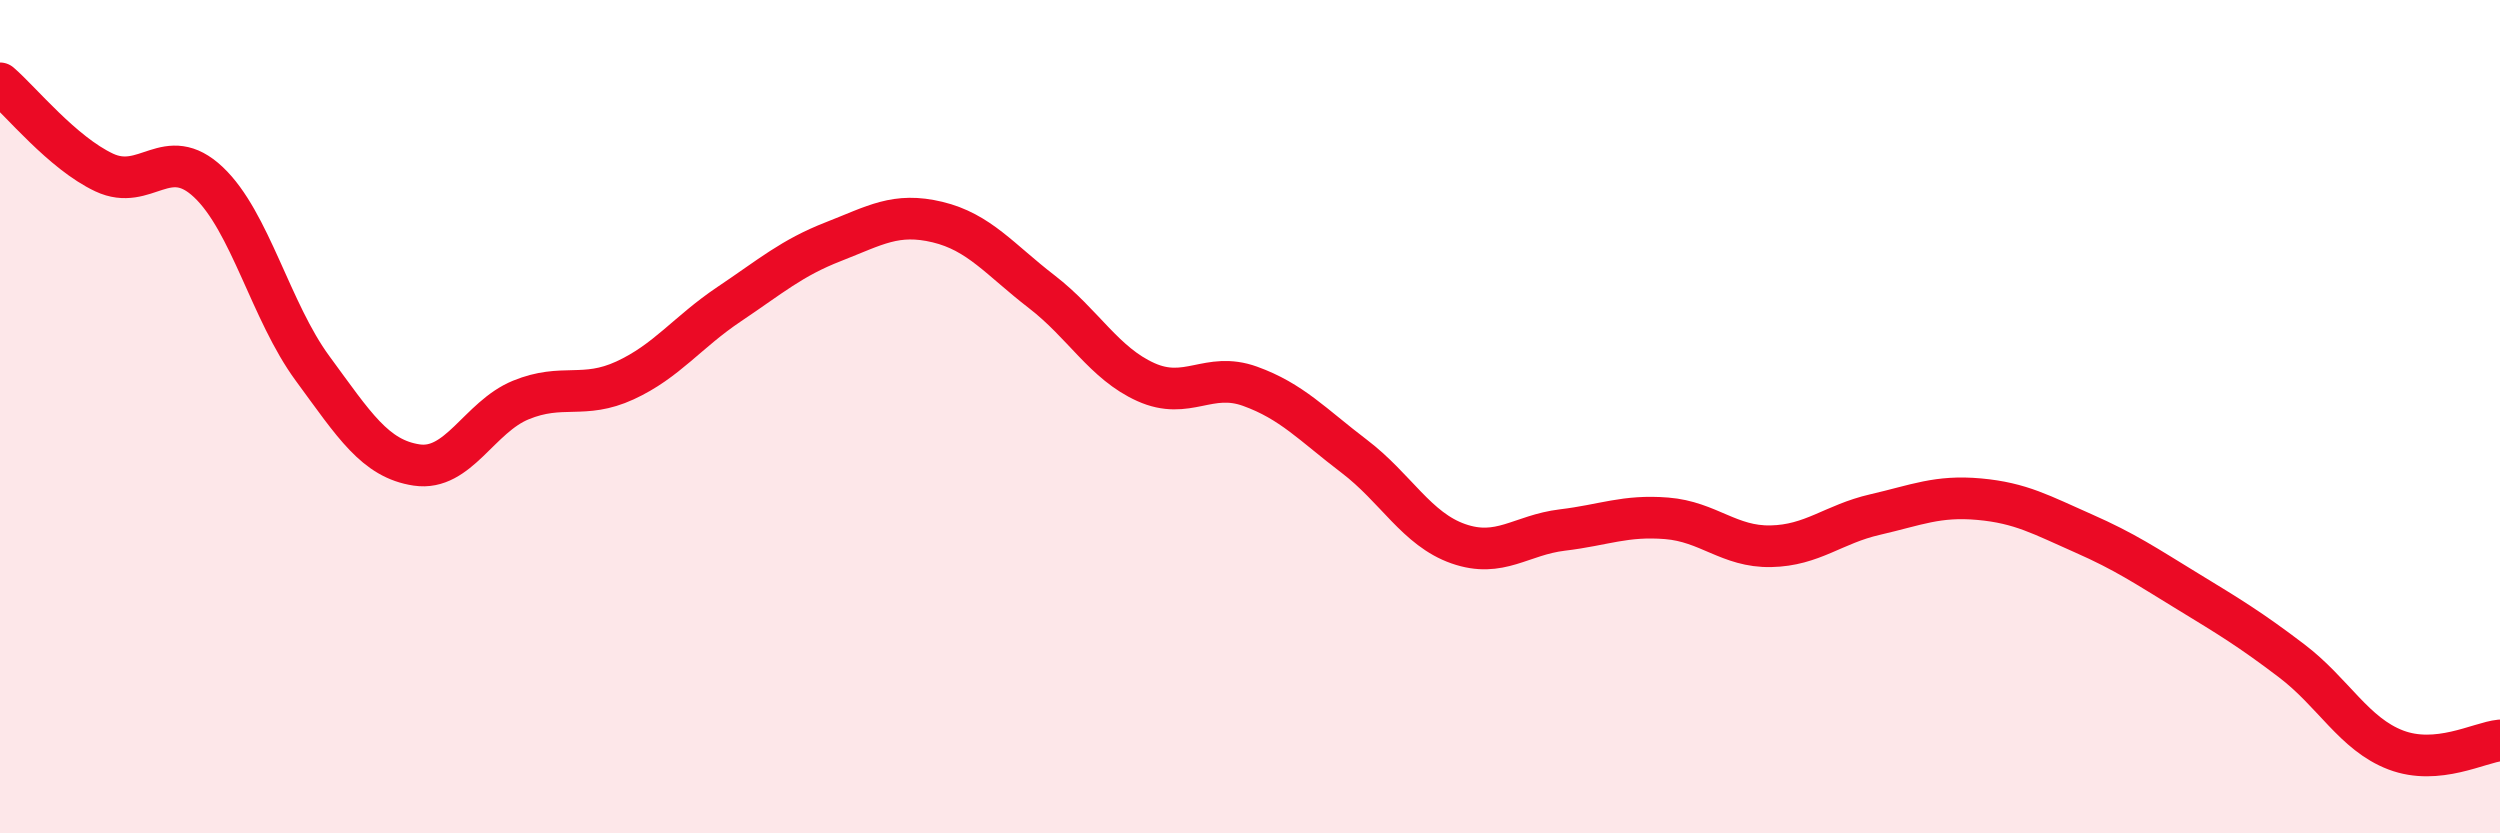 
    <svg width="60" height="20" viewBox="0 0 60 20" xmlns="http://www.w3.org/2000/svg">
      <path
        d="M 0,2 C 0.5,2.43 1.5,3.67 2.5,4.14 C 3.5,4.61 4,3.43 5,4.37 C 6,5.31 6.5,7.48 7.5,8.84 C 8.5,10.2 9,11.01 10,11.16 C 11,11.31 11.5,10.01 12.5,9.6 C 13.5,9.19 14,9.59 15,9.13 C 16,8.67 16.5,7.97 17.5,7.3 C 18.5,6.63 19,6.19 20,5.8 C 21,5.41 21.5,5.09 22.5,5.33 C 23.5,5.57 24,6.23 25,7 C 26,7.77 26.5,8.72 27.5,9.17 C 28.5,9.62 29,8.91 30,9.27 C 31,9.63 31.5,10.19 32.5,10.95 C 33.5,11.71 34,12.7 35,13.05 C 36,13.4 36.5,12.84 37.5,12.72 C 38.5,12.6 39,12.36 40,12.44 C 41,12.52 41.5,13.13 42.5,13.11 C 43.5,13.09 44,12.58 45,12.35 C 46,12.12 46.5,11.89 47.5,11.98 C 48.5,12.07 49,12.36 50,12.8 C 51,13.24 51.5,13.58 52.5,14.19 C 53.5,14.8 54,15.1 55,15.86 C 56,16.62 56.5,17.62 57.5,18 C 58.5,18.38 59.5,17.82 60,17.77L60 20L0 20Z"
        fill="#EB0A25"
        opacity="0.1"
        stroke-linecap="round"
        stroke-linejoin="round"
      />
      <path
        d="M 0,2 C 0.5,2.43 1.5,3.67 2.5,4.14 C 3.5,4.61 4,3.43 5,4.37 C 6,5.31 6.5,7.48 7.5,8.84 C 8.5,10.2 9,11.01 10,11.16 C 11,11.31 11.5,10.01 12.5,9.6 C 13.5,9.19 14,9.59 15,9.13 C 16,8.67 16.5,7.97 17.5,7.3 C 18.5,6.63 19,6.19 20,5.8 C 21,5.41 21.5,5.09 22.5,5.33 C 23.5,5.57 24,6.23 25,7 C 26,7.77 26.5,8.72 27.5,9.17 C 28.5,9.62 29,8.91 30,9.27 C 31,9.63 31.5,10.19 32.5,10.95 C 33.5,11.71 34,12.7 35,13.05 C 36,13.4 36.5,12.84 37.5,12.72 C 38.5,12.6 39,12.36 40,12.44 C 41,12.52 41.5,13.13 42.5,13.11 C 43.5,13.09 44,12.58 45,12.35 C 46,12.12 46.5,11.89 47.5,11.98 C 48.5,12.07 49,12.36 50,12.8 C 51,13.24 51.5,13.58 52.5,14.19 C 53.5,14.8 54,15.1 55,15.86 C 56,16.62 56.5,17.62 57.5,18 C 58.5,18.38 59.5,17.82 60,17.77"
        stroke="#EB0A25"
        stroke-width="1"
        fill="none"
        stroke-linecap="round"
        stroke-linejoin="round"
      />
    </svg>
  